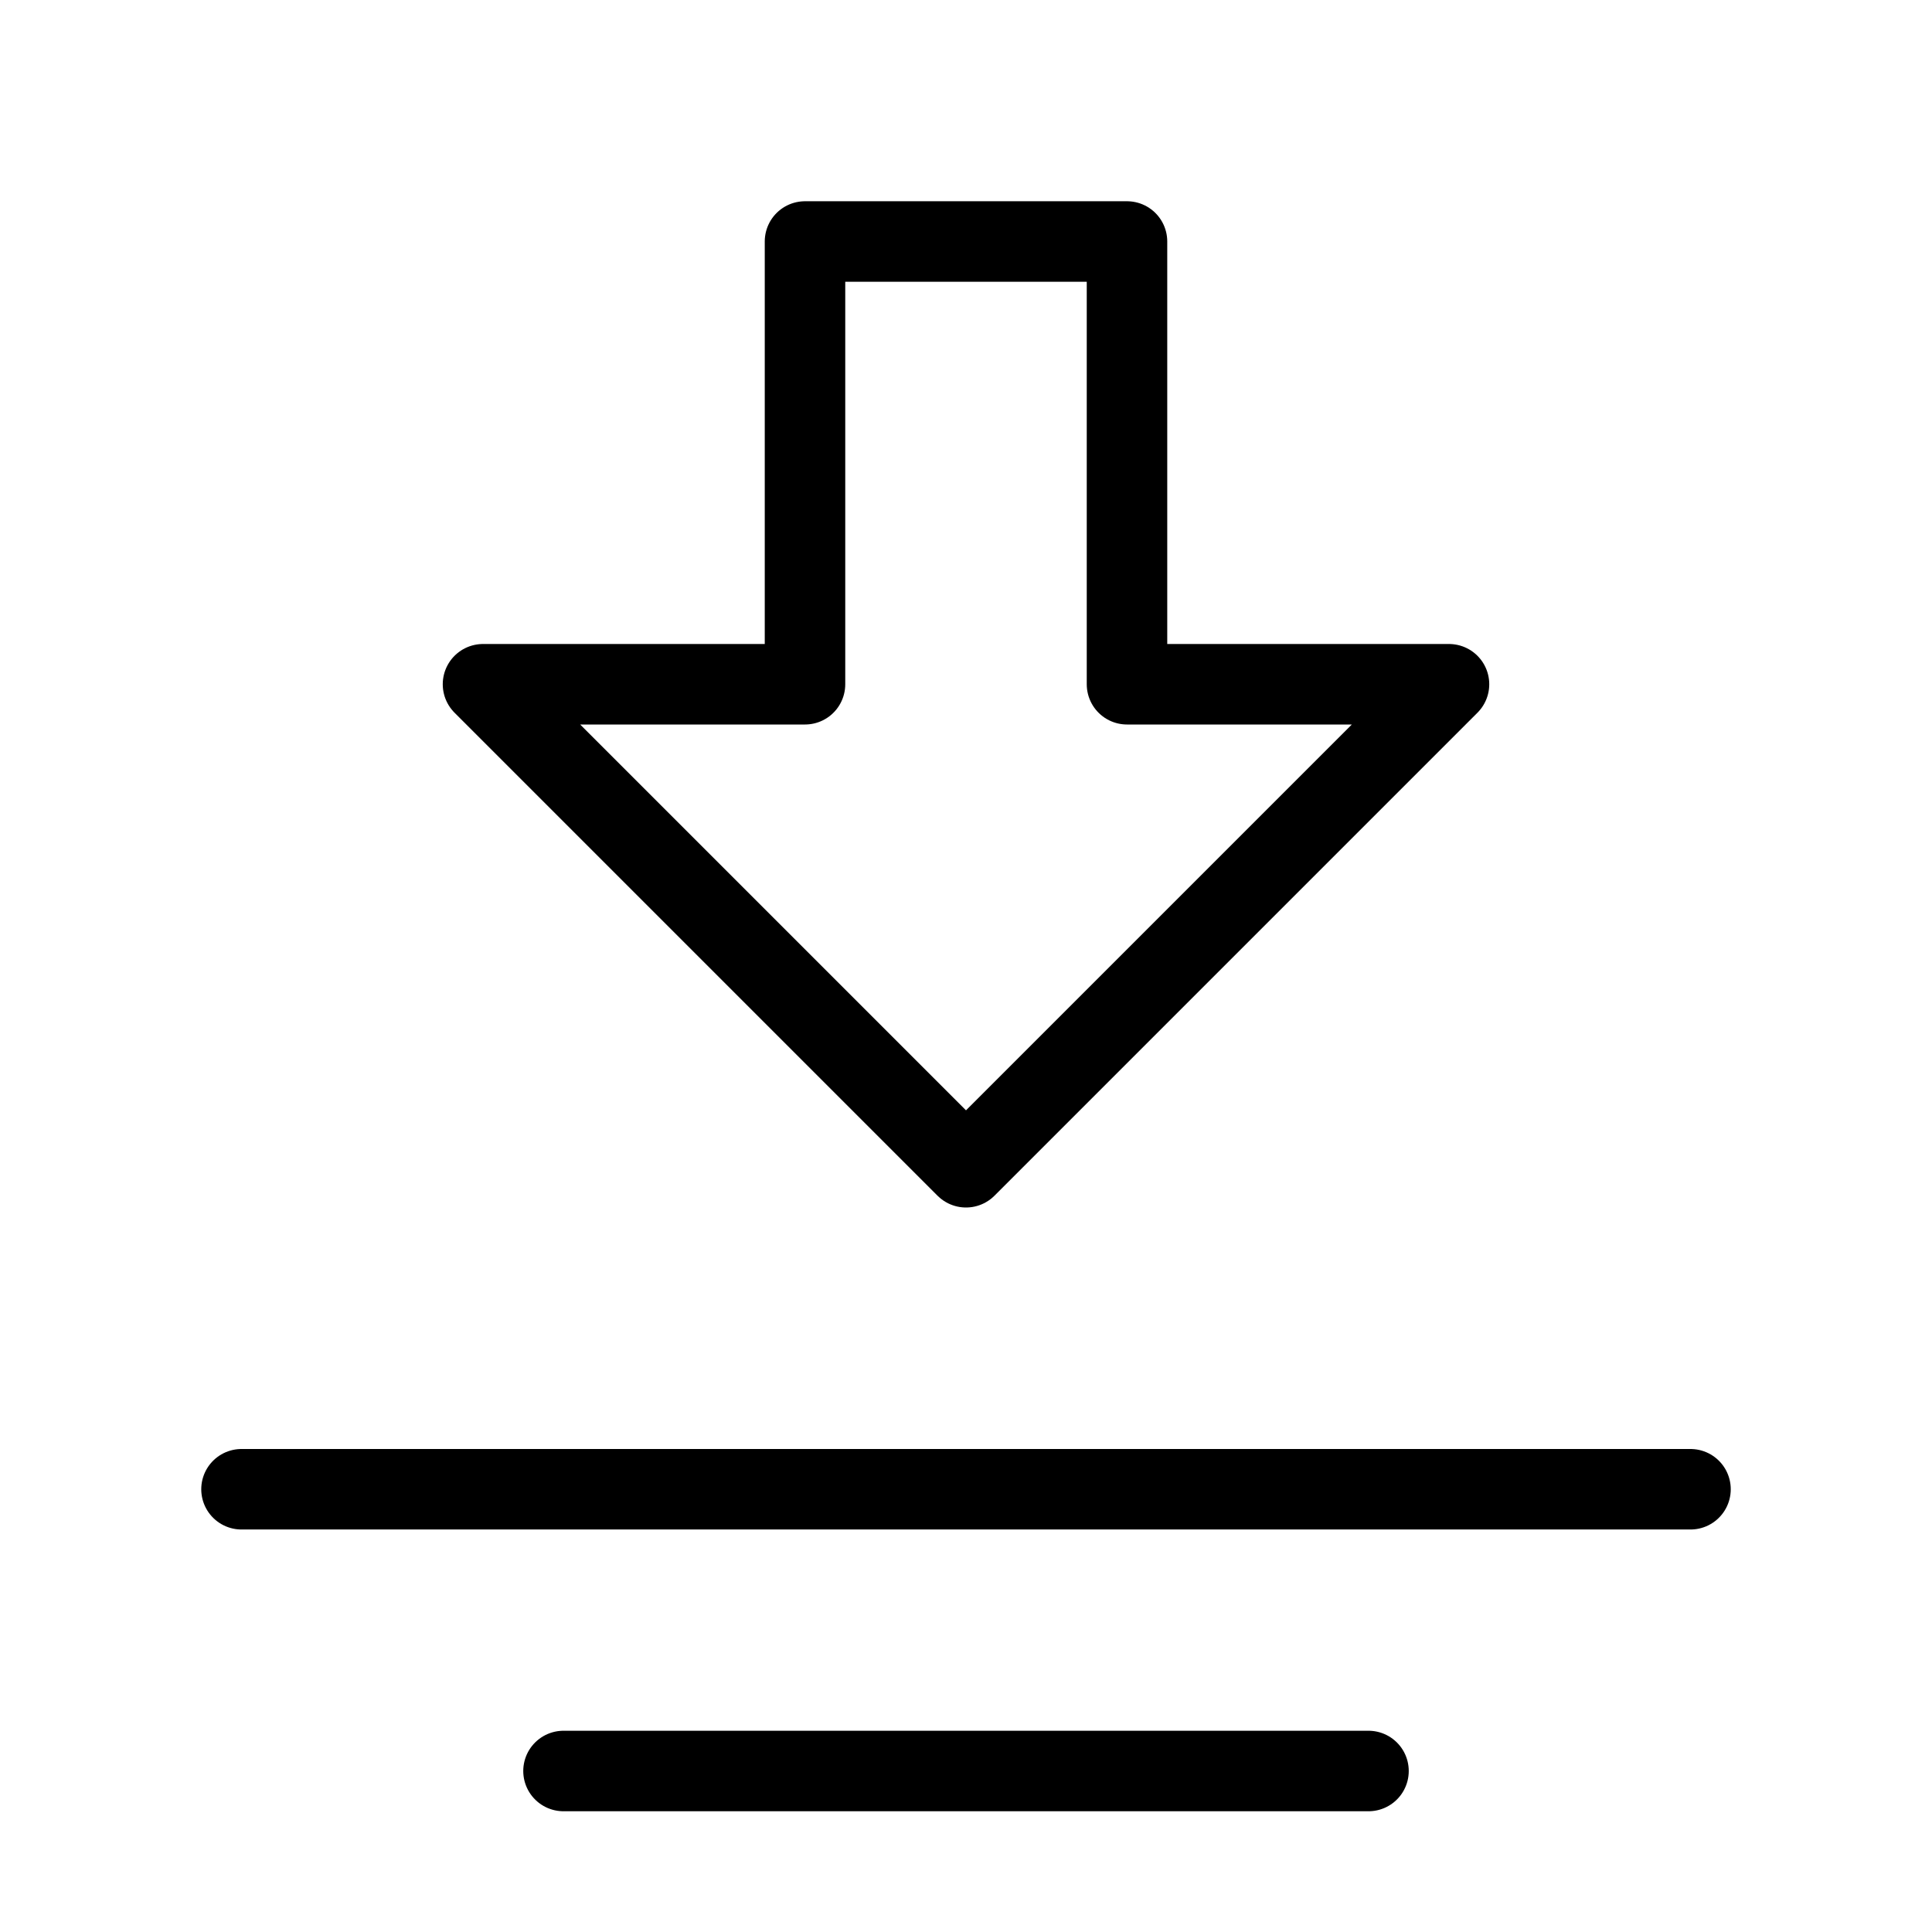 <svg viewBox="0 0 48 48" fill="none" xmlns="http://www.w3.org/2000/svg"><path fill-rule="evenodd" clip-rule="evenodd" d="M24 29L12 17L20 17L20 6L28 6L28 17L36 17L24 29Z" fill="none" stroke="currentColor" stroke-width="2" stroke-linecap="round" stroke-linejoin="round"/><path d="M42 37L6 37" stroke="currentColor" stroke-width="2" stroke-linecap="round"/><path d="M34 44H14" stroke="currentColor" stroke-width="2" stroke-linecap="round"/></svg>